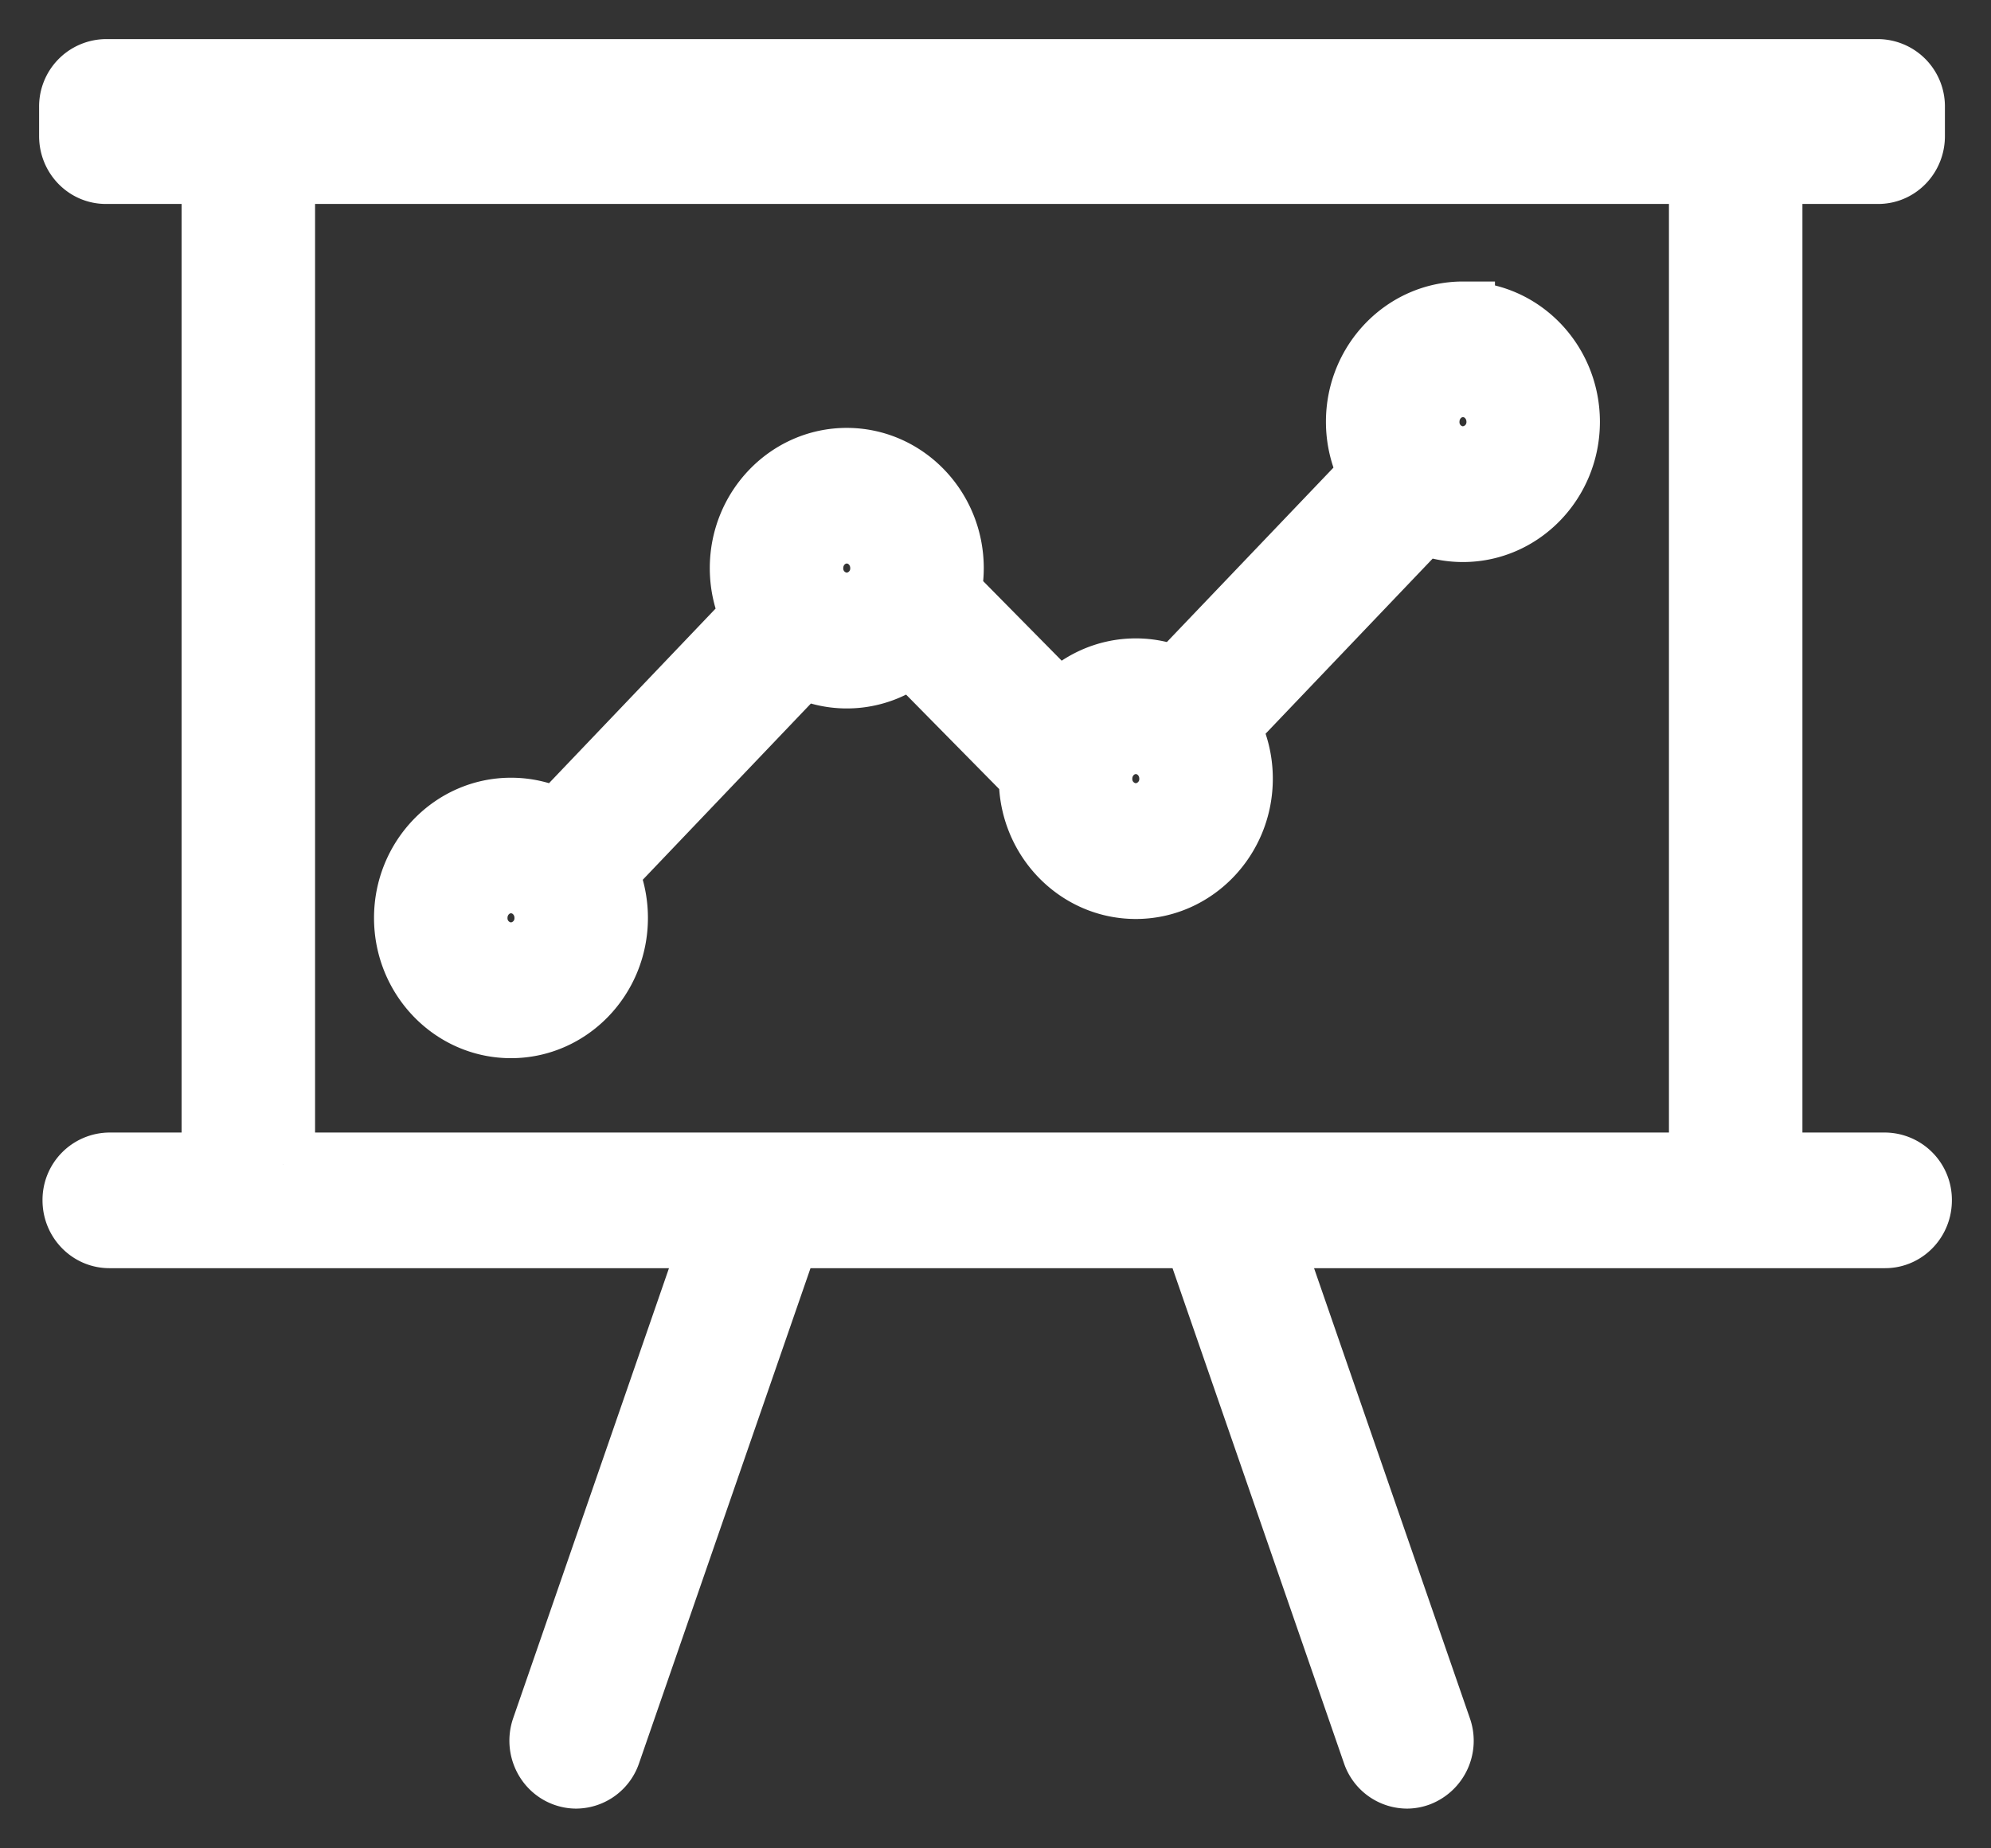 <?xml version="1.0" encoding="utf-8"?>
<svg xmlns="http://www.w3.org/2000/svg" width="28" height="26" viewBox="0 0 28 26">
    <rect x="0" y="0" width="28" height="26" fill="#333333" stroke="none"/>
    <g fill="#FFF" fill-rule="nonzero" stroke="#FFF" stroke-width=".9">
        <path d="M26.511 16.381h-1.613V2.419h1.516c.27 0 .488-.225.488-.504v-.411A.497.497 0 0 0 26.414 1H1.489A.497.497 0 0 0 1 1.504v.411c0 .279.219.504.489.504h1.515v13.962H1.538a.497.497 0 0 0-.49.504c0 .278.22.504.49.504h8.502l-2.398 6.928c-.09.262.042.55.296.644.054.02.11.03.164.03a.49.49 0 0 0 .46-.335l2.516-7.267h5.732l2.516 7.267a.49.49 0 0 0 .46.335c.055 0 .11-.01.164-.03a.508.508 0 0 0 .296-.644l-2.398-6.928h8.663c.27 0 .489-.226.489-.504a.497.497 0 0 0-.489-.504zM1.977 2.008h23.948v-.597H1.977v.597zm2.004 14.373V2.419h19.94v13.962H3.981z"/>
        <path d="M20.574 4.41c-.814 0-1.477.683-1.477 1.523 0 .268.068.52.187.74L16.54 9.547a1.429 1.429 0 0 0-.568-.117c-.42 0-.801.183-1.07.475L13.348 8.33a1.57 1.57 0 0 0 .037-.338c0-.84-.663-1.523-1.477-1.523-.814 0-1.476.684-1.476 1.523 0 .242.055.47.153.674l-2.747 2.88a1.43 1.43 0 0 0-.652-.156c-.814 0-1.476.683-1.476 1.522 0 .84.662 1.523 1.476 1.523s1.476-.683 1.476-1.523c0-.23-.05-.45-.14-.646l2.761-2.895a1.43 1.43 0 0 0 1.526-.174l1.689 1.714-.001.043c0 .84.662 1.523 1.476 1.523s1.477-.683 1.477-1.523a1.55 1.55 0 0 0-.181-.73l2.747-2.88c.172.072.36.112.558.112.814 0 1.476-.683 1.476-1.522 0-.84-.662-1.523-1.476-1.523zM7.186 13.426a.508.508 0 0 1-.499-.515c0-.283.224-.514.499-.514s.499.23.499.514a.508.508 0 0 1-.499.515zm4.722-4.92a.508.508 0 0 1-.499-.515c0-.284.224-.514.5-.514.274 0 .498.23.498.514a.508.508 0 0 1-.499.515zm4.065 2.962a.508.508 0 0 1-.499-.515c0-.283.224-.514.5-.514.274 0 .498.23.498.514a.508.508 0 0 1-.499.515zm4.6-5.02a.508.508 0 0 1-.498-.515c0-.284.224-.515.499-.515s.499.23.499.515a.508.508 0 0 1-.5.514z"/>
    </g>
</svg>
